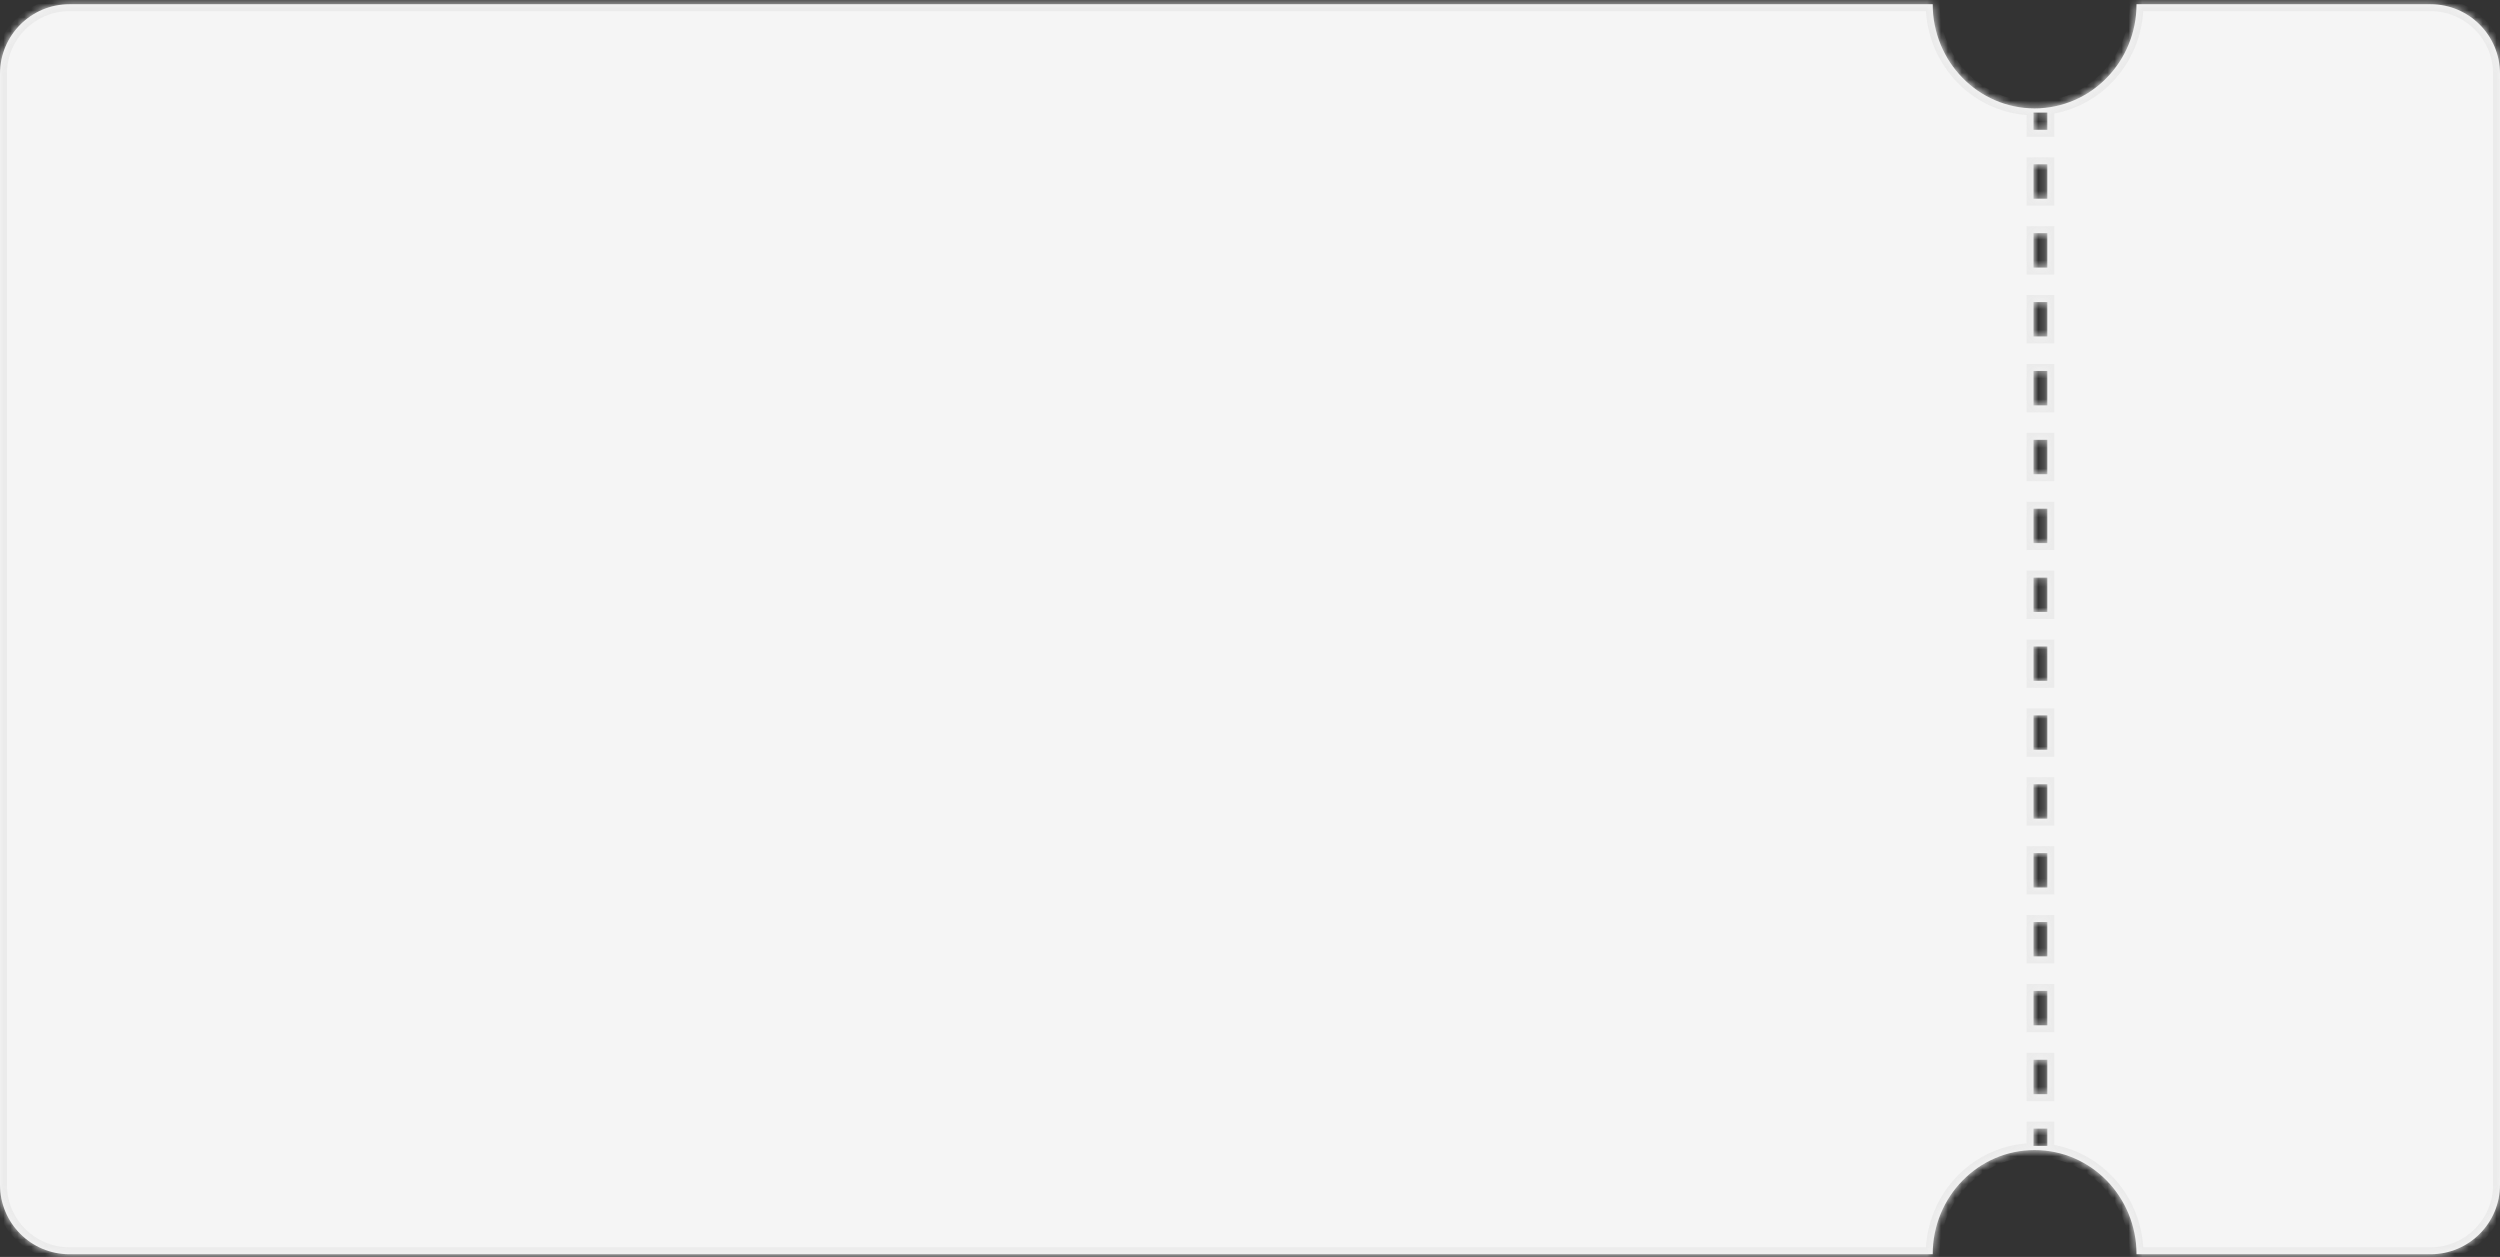 <?xml version="1.0" encoding="UTF-8"?> <svg xmlns="http://www.w3.org/2000/svg" width="360" height="181" viewBox="0 0 360 181" fill="none"><rect x="0" y="0" width="360" height="181" fill="#333333" stroke="none"/> <mask id="path-1-inside-1_58_284" fill="white"> <path fill-rule="evenodd" clip-rule="evenodd" d="M292.984 15.609C301.089 15.609 307.66 8.894 307.66 0.609H350C355.523 0.609 360 5.087 360 10.609V170.609C360 176.132 355.523 180.609 350 180.609H307.66C307.66 172.325 301.089 165.609 292.984 165.609C284.88 165.609 278.309 172.325 278.309 180.609H10C4.477 180.609 0 176.132 0 170.609V10.609C0 5.087 4.477 0.609 10 0.609H278.309C278.309 8.894 284.88 15.609 292.984 15.609ZM292.82 18.697V16.217H294.82V18.697H292.82ZM292.82 28.616V23.656H294.82V28.616H292.82ZM292.82 38.535V33.575L294.82 33.575V38.535L292.82 38.535ZM292.82 48.454V43.494H294.82V48.454H292.82ZM292.82 58.373V53.413H294.82V58.373H292.82ZM292.82 68.292V63.332H294.82V68.292H292.82ZM292.82 78.211V73.251L294.82 73.251V78.211L292.82 78.211ZM292.82 88.13V83.17H294.82V88.13H292.82ZM292.82 98.049V93.089H294.82V98.049H292.82ZM292.82 107.968V103.008H294.82V107.968H292.82ZM292.82 117.887V112.927H294.82V117.887H292.82ZM292.82 127.806V122.846H294.82V127.806H292.82ZM292.82 137.725V132.765H294.82V137.725L292.82 137.725ZM292.82 147.644V142.684L294.82 142.684V147.644H292.82ZM292.82 157.563V152.603H294.82V157.563H292.82ZM292.82 165.002V162.522H294.82V165.002H292.82Z"></path> </mask> <path fill-rule="evenodd" clip-rule="evenodd" d="M292.984 15.609C301.089 15.609 307.66 8.894 307.66 0.609H350C355.523 0.609 360 5.087 360 10.609V170.609C360 176.132 355.523 180.609 350 180.609H307.66C307.66 172.325 301.089 165.609 292.984 165.609C284.88 165.609 278.309 172.325 278.309 180.609H10C4.477 180.609 0 176.132 0 170.609V10.609C0 5.087 4.477 0.609 10 0.609H278.309C278.309 8.894 284.88 15.609 292.984 15.609ZM292.82 18.697V16.217H294.82V18.697H292.82ZM292.82 28.616V23.656H294.82V28.616H292.82ZM292.82 38.535V33.575L294.82 33.575V38.535L292.82 38.535ZM292.82 48.454V43.494H294.82V48.454H292.82ZM292.82 58.373V53.413H294.82V58.373H292.82ZM292.82 68.292V63.332H294.82V68.292H292.82ZM292.82 78.211V73.251L294.82 73.251V78.211L292.82 78.211ZM292.82 88.13V83.17H294.82V88.13H292.82ZM292.82 98.049V93.089H294.82V98.049H292.82ZM292.82 107.968V103.008H294.82V107.968H292.82ZM292.82 117.887V112.927H294.82V117.887H292.82ZM292.82 127.806V122.846H294.82V127.806H292.82ZM292.82 137.725V132.765H294.82V137.725L292.82 137.725ZM292.82 147.644V142.684L294.82 142.684V147.644H292.82ZM292.82 157.563V152.603H294.82V157.563H292.82ZM292.82 165.002V162.522H294.82V165.002H292.82Z" fill="#F5F5F5"></path> <path d="M307.66 0.609V-0.391H306.66V0.609H307.66ZM307.66 180.609H306.66V181.609H307.66V180.609ZM278.309 180.609V181.609H279.309V180.609H278.309ZM278.309 0.609H279.309V-0.391H278.309V0.609ZM292.82 16.217V15.217H291.82V16.217H292.82ZM292.82 18.697H291.82V19.697H292.82V18.697ZM294.82 16.217H295.82V15.217H294.82V16.217ZM294.82 18.697V19.697H295.82V18.697H294.82ZM292.82 23.656V22.656H291.82V23.656H292.82ZM292.82 28.616H291.82V29.616H292.82V28.616ZM294.82 23.656H295.82V22.656H294.82V23.656ZM294.82 28.616V29.616H295.82V28.616H294.82ZM292.82 33.575V32.575L291.82 32.575V33.575H292.82ZM292.82 38.535H291.82V39.535H292.82V38.535ZM294.82 33.575H295.82V32.575L294.82 32.575V33.575ZM294.82 38.535V39.535L295.82 39.535V38.535H294.82ZM292.82 43.494V42.494H291.82V43.494H292.82ZM292.82 48.454H291.82V49.454H292.82V48.454ZM294.82 43.494H295.82V42.494H294.82V43.494ZM294.82 48.454V49.454H295.82V48.454H294.82ZM292.82 53.413V52.413H291.82V53.413H292.82ZM292.82 58.373H291.82V59.373H292.82V58.373ZM294.82 53.413H295.82V52.413H294.82V53.413ZM294.82 58.373V59.373H295.82V58.373H294.82ZM292.82 63.332V62.332H291.82V63.332H292.82ZM292.82 68.292H291.82V69.292H292.82V68.292ZM294.82 63.332H295.82V62.332H294.82V63.332ZM294.82 68.292V69.292H295.82V68.292H294.82ZM292.82 73.251V72.251L291.82 72.251V73.251H292.82ZM292.82 78.211H291.82V79.211H292.82V78.211ZM294.82 73.251H295.82V72.251H294.82V73.251ZM294.82 78.211V79.211L295.82 79.211V78.211H294.82ZM292.82 83.17V82.17H291.82V83.17H292.82ZM292.82 88.13H291.82V89.13H292.82V88.13ZM294.82 83.17H295.82V82.17H294.82V83.17ZM294.82 88.13V89.13H295.82V88.13H294.82ZM292.82 93.089V92.089H291.82V93.089H292.82ZM292.82 98.049H291.82V99.049H292.82V98.049ZM294.82 93.089H295.82V92.089H294.82V93.089ZM294.82 98.049V99.049H295.82V98.049H294.82ZM292.82 103.008V102.008H291.82V103.008H292.82ZM292.82 107.968H291.82V108.968H292.82V107.968ZM294.82 103.008H295.82V102.008H294.82V103.008ZM294.82 107.968V108.968H295.82V107.968H294.82ZM292.82 112.927V111.927H291.82V112.927H292.82ZM292.82 117.887H291.82V118.887H292.82V117.887ZM294.82 112.927H295.82V111.927H294.82V112.927ZM294.82 117.887V118.887H295.82V117.887H294.82ZM292.82 122.846V121.846H291.82V122.846H292.82ZM292.82 127.806H291.82V128.806H292.82V127.806ZM294.82 122.846H295.82V121.846H294.82V122.846ZM294.82 127.806V128.806H295.82V127.806H294.82ZM292.82 132.765V131.765H291.82V132.765H292.82ZM292.82 137.725H291.82V138.725H292.82V137.725ZM294.82 132.765H295.82V131.765H294.82V132.765ZM294.82 137.725V138.725L295.82 138.725V137.725H294.82ZM292.82 142.684V141.684L291.82 141.684V142.684H292.82ZM292.82 147.644H291.82V148.644H292.82V147.644ZM294.82 142.684H295.82V141.684H294.82V142.684ZM294.82 147.644V148.644H295.82V147.644H294.82ZM292.82 152.603V151.603H291.82V152.603H292.82ZM292.82 157.563H291.82V158.563H292.82V157.563ZM294.82 152.603H295.82V151.603H294.82V152.603ZM294.82 157.563V158.563H295.82V157.563H294.82ZM292.82 162.522V161.522H291.82V162.522H292.82ZM292.82 165.002H291.82V166.002H292.82V165.002ZM294.82 162.522H295.82V161.522H294.82V162.522ZM294.82 165.002V166.002H295.82V165.002H294.82ZM306.66 0.609C306.66 8.362 300.517 14.609 292.984 14.609V16.609C301.662 16.609 308.66 9.425 308.66 0.609H306.66ZM307.66 1.609H350V-0.391H307.66V1.609ZM350 1.609C354.971 1.609 359 5.639 359 10.609H361C361 4.534 356.075 -0.391 350 -0.391V1.609ZM359 10.609V170.609H361V10.609H359ZM359 170.609C359 175.58 354.971 179.609 350 179.609V181.609C356.075 181.609 361 176.684 361 170.609H359ZM350 179.609H307.66V181.609H350V179.609ZM308.66 180.609C308.66 171.794 301.662 164.609 292.984 164.609V166.609C300.517 166.609 306.66 172.857 306.66 180.609H308.66ZM292.984 164.609C284.307 164.609 277.309 171.794 277.309 180.609H279.309C279.309 172.857 285.452 166.609 292.984 166.609V164.609ZM278.309 179.609H10V181.609H278.309V179.609ZM10 179.609C5.029 179.609 1 175.58 1 170.609H-1C-1 176.685 3.925 181.609 10 181.609V179.609ZM1 170.609V10.609H-1V170.609H1ZM1 10.609C1 5.639 5.029 1.609 10 1.609V-0.391C3.925 -0.391 -1 4.534 -1 10.609H1ZM10 1.609H278.309V-0.391H10V1.609ZM292.984 14.609C285.452 14.609 279.309 8.362 279.309 0.609H277.309C277.309 9.425 284.307 16.609 292.984 16.609V14.609ZM291.82 16.217V18.697H293.82V16.217H291.82ZM294.82 15.217H292.82V17.217H294.82V15.217ZM295.82 18.697V16.217H293.82V18.697H295.82ZM292.82 19.697H294.82V17.697H292.82V19.697ZM291.82 23.656V28.616H293.82V23.656H291.82ZM294.82 22.656H292.82V24.656H294.82V22.656ZM295.82 28.616V23.656H293.82V28.616H295.82ZM292.82 29.616H294.82V27.616H292.82V29.616ZM291.82 33.575V38.535H293.82V33.575H291.82ZM294.82 32.575L292.82 32.575V34.575L294.82 34.575V32.575ZM295.82 38.535V33.575H293.82V38.535H295.82ZM292.82 39.535L294.82 39.535V37.535L292.82 37.535V39.535ZM291.82 43.494V48.454H293.82V43.494H291.82ZM294.82 42.494H292.82V44.494H294.82V42.494ZM295.82 48.454V43.494H293.82V48.454H295.82ZM292.82 49.454H294.82V47.454H292.82V49.454ZM291.82 53.413V58.373H293.82V53.413H291.82ZM294.82 52.413H292.82V54.413H294.82V52.413ZM295.82 58.373V53.413H293.82V58.373H295.82ZM292.82 59.373H294.82V57.373H292.82V59.373ZM291.82 63.332V68.292H293.82V63.332H291.82ZM294.82 62.332H292.82V64.332H294.82V62.332ZM295.82 68.292V63.332H293.82V68.292H295.82ZM292.82 69.292H294.82V67.292H292.82V69.292ZM291.82 73.251V78.211H293.82V73.251H291.82ZM294.82 72.251L292.82 72.251V74.251L294.82 74.251V72.251ZM295.82 78.211V73.251H293.82V78.211H295.82ZM292.82 79.211L294.82 79.211V77.211L292.82 77.211V79.211ZM291.82 83.17V88.13H293.82V83.17H291.82ZM294.82 82.17H292.82V84.17H294.82V82.17ZM295.82 88.13V83.17H293.82V88.13H295.82ZM292.82 89.13H294.82V87.13H292.82V89.13ZM291.82 93.089V98.049H293.82V93.089H291.82ZM294.82 92.089H292.82V94.089H294.82V92.089ZM295.82 98.049V93.089H293.82V98.049H295.82ZM292.82 99.049H294.82V97.049H292.82V99.049ZM291.82 103.008V107.968H293.82V103.008H291.82ZM294.82 102.008H292.82V104.008H294.82V102.008ZM295.82 107.968V103.008H293.82V107.968H295.82ZM292.82 108.968H294.82V106.968H292.82V108.968ZM291.82 112.927V117.887H293.82V112.927H291.82ZM294.82 111.927H292.82V113.927H294.82V111.927ZM295.82 117.887V112.927H293.82V117.887H295.82ZM292.82 118.887H294.82V116.887H292.82V118.887ZM291.82 122.846V127.806H293.82V122.846H291.82ZM294.82 121.846H292.82V123.846H294.82V121.846ZM295.82 127.806V122.846H293.82V127.806H295.82ZM292.82 128.806H294.82V126.806H292.82V128.806ZM291.82 132.765V137.725H293.82V132.765H291.82ZM294.82 131.765H292.82V133.765H294.82V131.765ZM295.82 137.725V132.765H293.82V137.725H295.82ZM292.82 138.725L294.82 138.725V136.725L292.82 136.725V138.725ZM291.82 142.684V147.644H293.82V142.684H291.82ZM294.82 141.684L292.82 141.684V143.684L294.82 143.684V141.684ZM295.82 147.644V142.684H293.82V147.644H295.82ZM292.82 148.644H294.82V146.644H292.82V148.644ZM291.82 152.603V157.563H293.82V152.603H291.82ZM294.82 151.603H292.82V153.603H294.82V151.603ZM295.82 157.563V152.603H293.82V157.563H295.82ZM292.82 158.563H294.82V156.563H292.82V158.563ZM291.82 162.522V165.002H293.82V162.522H291.82ZM294.82 161.522H292.82V163.522H294.82V161.522ZM295.82 165.002V162.522H293.82V165.002H295.82ZM292.82 166.002H294.82V164.002H292.82V166.002Z" fill="#EBEBEB" mask="url(#path-1-inside-1_58_284)"></path> </svg> 